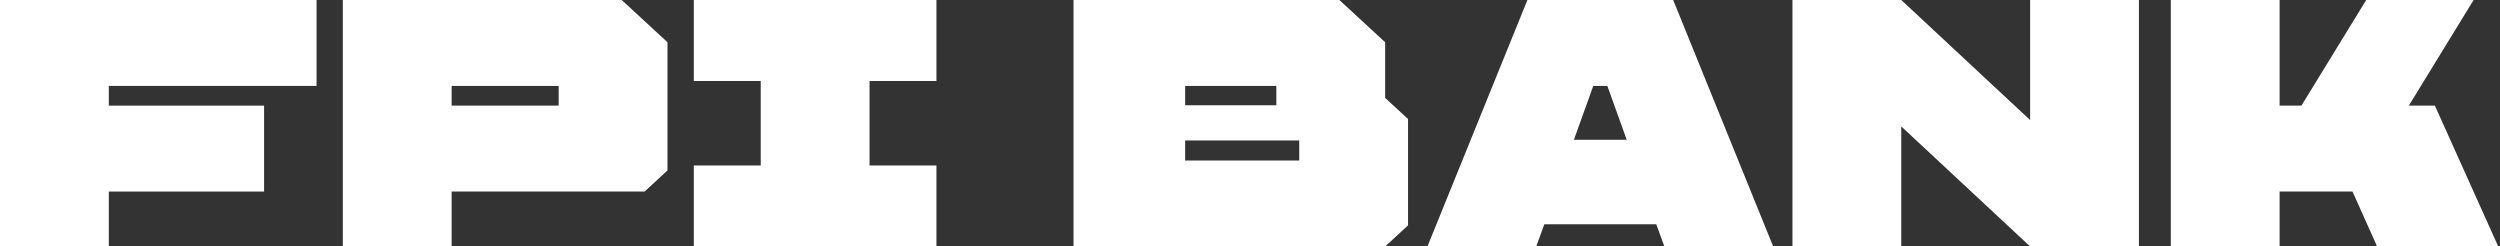 <svg width="1136" height="112" viewBox="0 0 1136 112" fill="none" xmlns="http://www.w3.org/2000/svg">
<rect x="0" y="0" width="1136" height="112" fill="#333333" stroke="none"/>
<path d="M120 48V87.04H49.44V112H0V0H143.84V39.04H49.44V48H120Z" fill="white"/>
<path d="M155.781 112V0H282.501L303.301 19.2V77.44L292.901 87.04H205.221V112H155.781ZM205.221 48H253.861V39.04H205.221V48Z" fill="white"/>
<path d="M315.275 0H425.515V36.8H395.115V75.2H425.515V112H315.275V75.2H345.675V36.8H315.275V0Z" fill="white"/>
<path d="M639.812 54.08V102.4L629.413 112H487.812V0H608.612L629.413 19.2V44.48L639.812 54.08ZM538.533 72.96H590.372V63.84H538.533V72.96ZM538.533 47.84H579.973V39.04H538.533V47.84Z" fill="white"/>
<path d="M760.299 0L805.739 112H756.299L752.619 101.92H701.739L698.059 112H648.619L694.059 0H760.299ZM739.179 63.52L730.379 39.04H723.979L715.179 63.52H739.179Z" fill="white"/>
<path d="M863.934 0L922.494 54.56V0H971.934V112H922.494L863.934 57.44V112H814.494V0H863.934Z" fill="white"/>
<path d="M1068.97 87.04H1035.85V112H986.406V0H1035.85V48H1045.77L1075.21 0H1124.01L1094.57 48H1106.41L1135.21 112H1080.17L1068.97 87.04Z" fill="white"/>
</svg>
